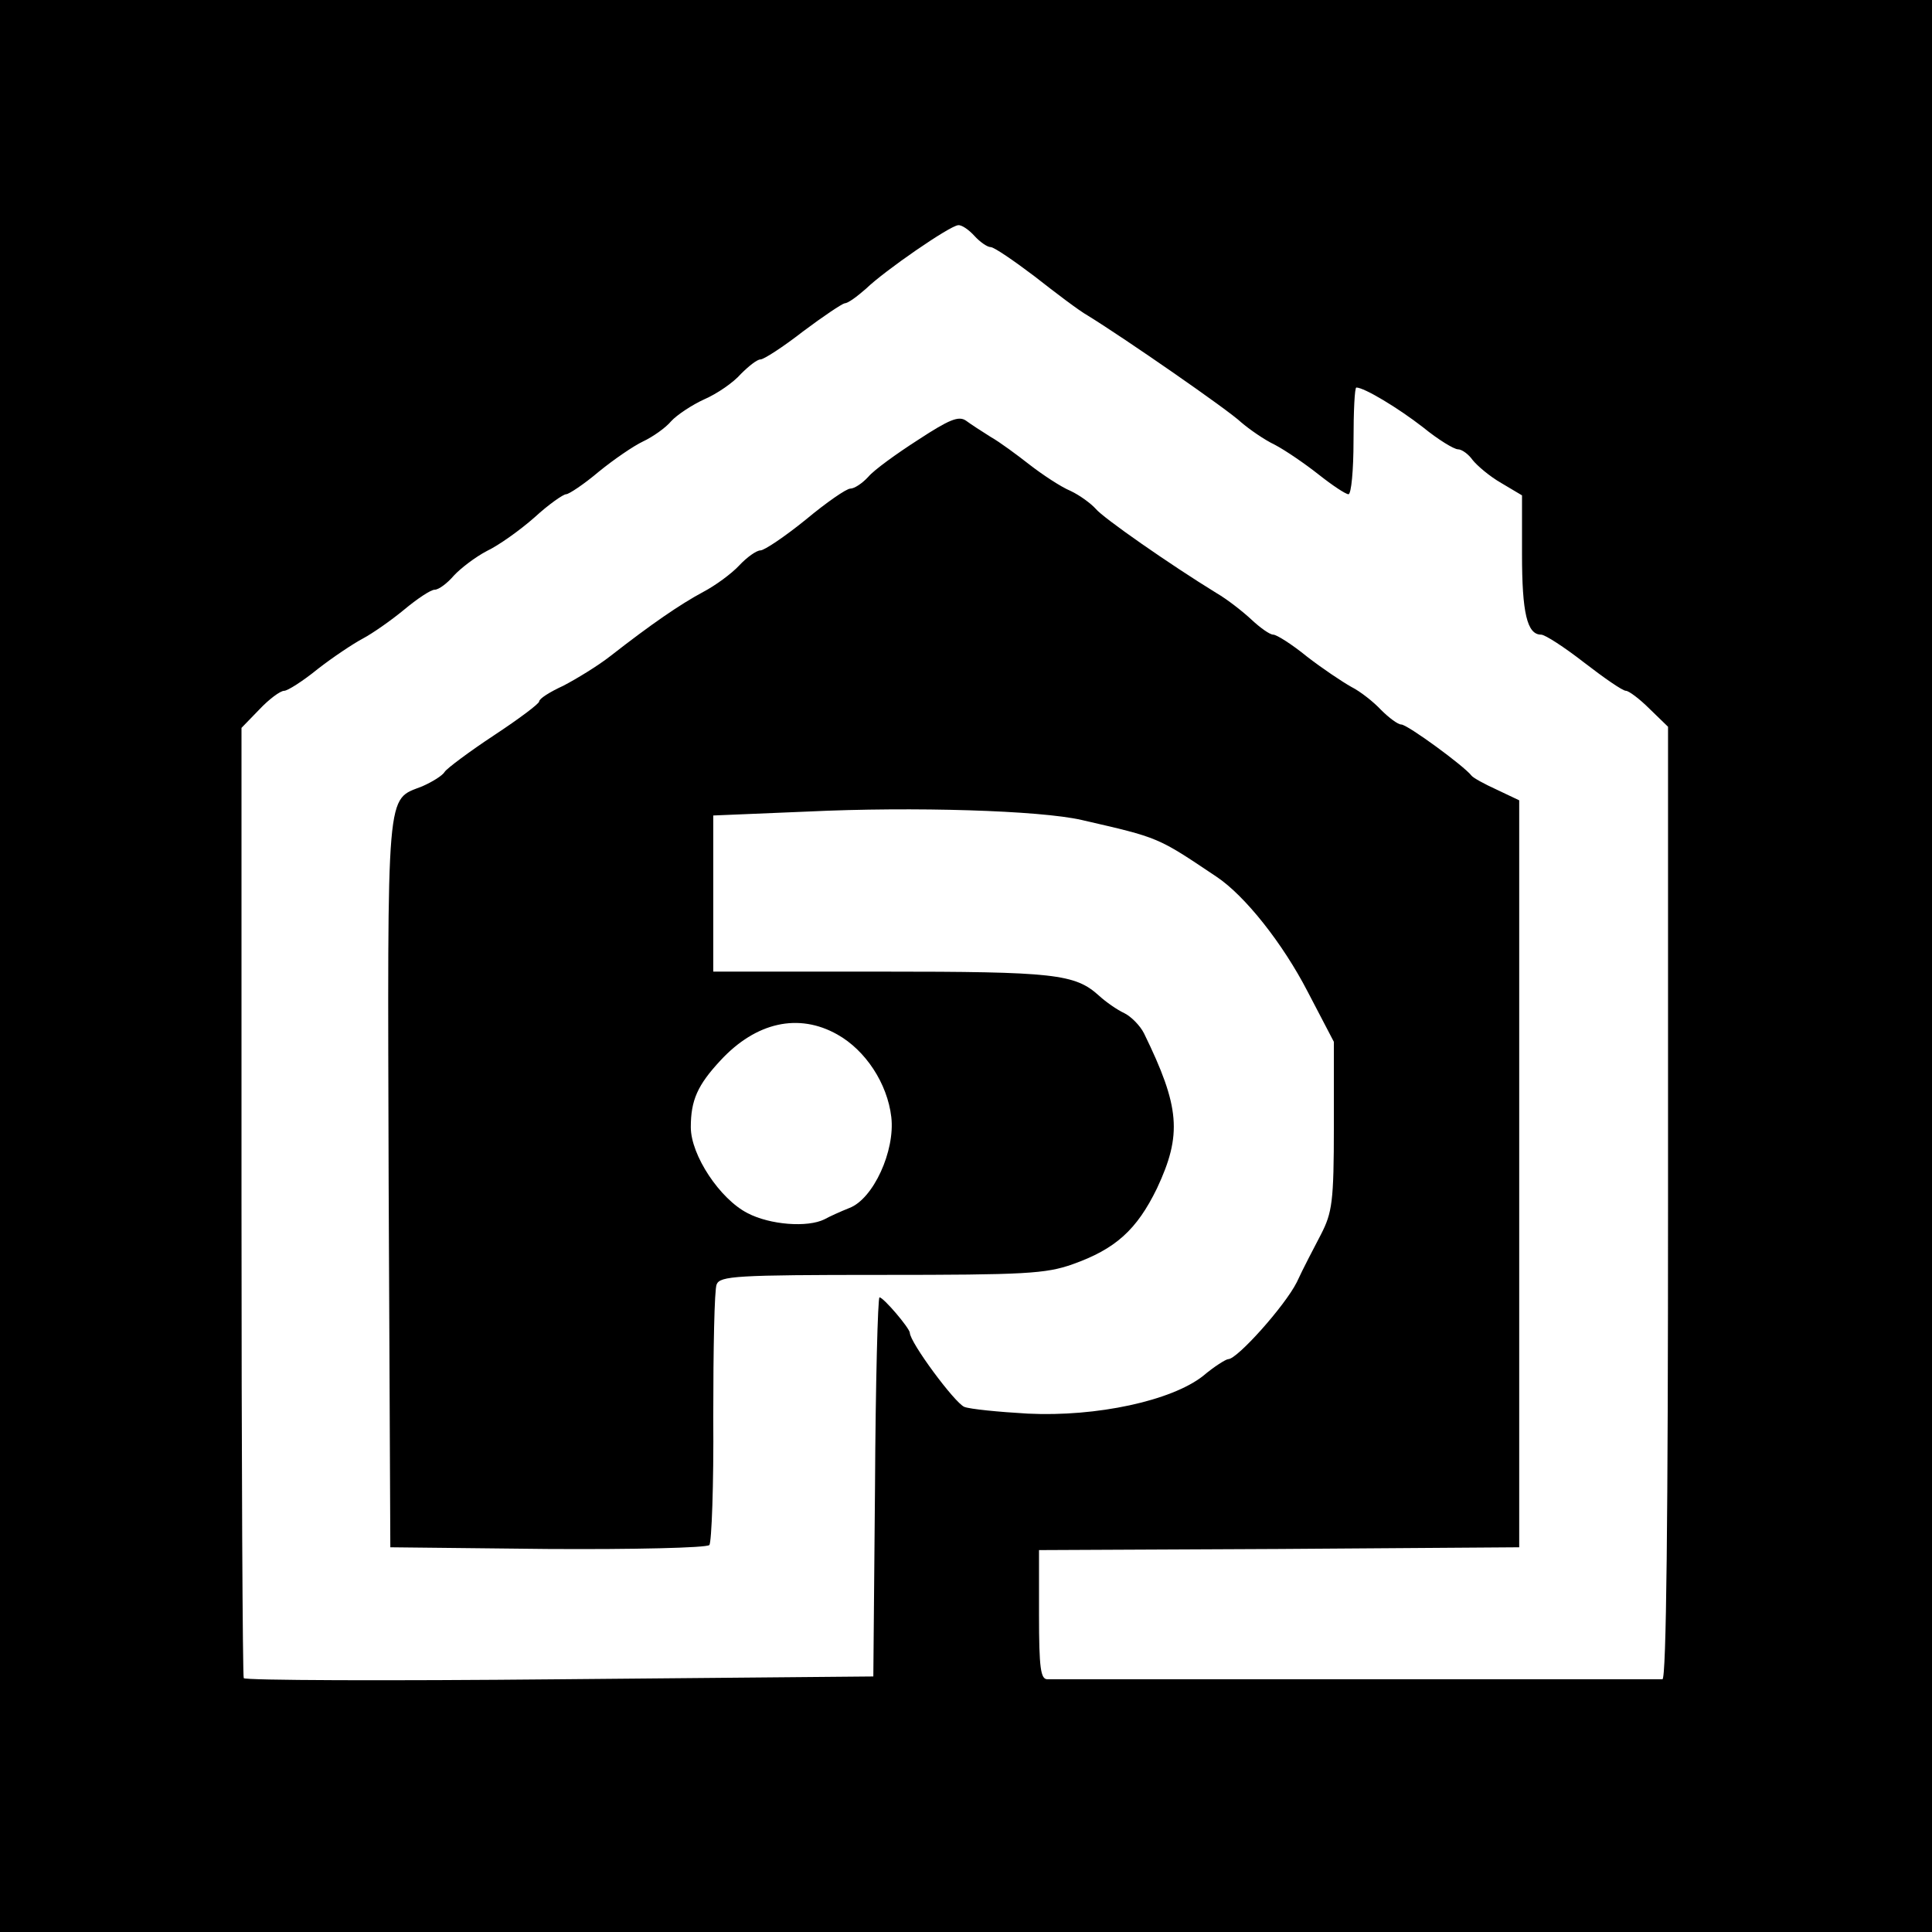 <?xml version="1.0" standalone="no"?>
<!DOCTYPE svg PUBLIC "-//W3C//DTD SVG 20010904//EN"
 "http://www.w3.org/TR/2001/REC-SVG-20010904/DTD/svg10.dtd">
<svg version="1.0" xmlns="http://www.w3.org/2000/svg"
 width="344pt" height="344pt" viewBox="0 0 344 344"
 preserveAspectRatio="xMidYMid meet">
<g transform="translate(0,344) scale(0.1,-0.1)"
fill="#000000" stroke="none">
<path d="M0 1720 l0 -1720 1720 0 1720 0 0 1720 0 1720 -1720 0 -1720 0 0
-1720z m1735 1300 c10 -11 23 -20 29 -20 6 0 41 -24 78 -52 37 -29 79 -61 95
-70 65 -40 250 -168 273 -190 14 -12 41 -31 60 -40 19 -10 54 -34 78 -53 24
-19 48 -35 53 -35 5 0 9 43 9 95 0 52 2 95 5 95 14 0 74 -36 119 -71 27 -22
55 -39 62 -39 7 0 19 -9 26 -19 8 -10 30 -29 51 -41 l37 -22 0 -105 c0 -104 9
-143 34 -143 7 0 41 -22 77 -50 35 -27 68 -50 74 -50 5 0 24 -14 42 -32 l33
-32 0 -848 c0 -559 -3 -848 -10 -848 -5 0 -251 0 -545 0 -294 0 -542 0 -550 0
-12 0 -15 19 -15 115 l0 115 428 2 427 3 0 665 0 665 -40 19 c-22 10 -42 21
-45 25 -13 17 -114 91 -125 91 -6 0 -22 12 -36 26 -13 14 -37 33 -53 41 -16 9
-52 33 -79 54 -27 22 -54 39 -60 39 -6 0 -23 12 -39 27 -15 14 -43 36 -62 47
-83 51 -202 134 -215 150 -8 9 -28 24 -45 32 -17 7 -50 29 -72 46 -23 18 -54
41 -70 50 -16 10 -36 23 -44 29 -13 9 -30 2 -85 -34 -39 -25 -79 -54 -89 -66
-11 -12 -25 -21 -32 -21 -7 0 -43 -25 -79 -55 -37 -30 -74 -55 -81 -55 -7 0
-24 -12 -38 -27 -14 -15 -43 -36 -64 -47 -41 -22 -92 -57 -165 -114 -23 -18
-61 -41 -84 -53 -24 -11 -43 -23 -43 -28 0 -4 -36 -31 -80 -60 -44 -29 -84
-59 -88 -65 -4 -7 -22 -18 -40 -26 -65 -26 -62 9 -60 -706 l3 -649 279 -3
c154 -1 284 2 289 7 4 4 8 107 7 228 0 121 2 227 6 236 6 15 34 17 293 17 256
0 293 2 341 19 76 27 114 61 150 135 45 96 41 145 -23 276 -7 14 -23 30 -35
36 -13 6 -33 20 -45 31 -43 39 -79 43 -388 43 l-299 0 0 139 0 139 168 7 c189
9 414 2 488 -15 139 -32 134 -30 240 -101 51 -34 118 -119 162 -204 l47 -90 0
-150 c0 -135 -3 -154 -23 -193 -12 -23 -32 -61 -43 -85 -21 -42 -106 -137
-122 -137 -4 0 -25 -13 -45 -30 -56 -44 -189 -73 -312 -67 -52 3 -103 8 -113
12 -17 7 -97 115 -97 132 -1 9 -47 63 -54 63 -3 0 -7 -152 -8 -337 l-3 -338
-558 -5 c-308 -3 -561 -2 -563 2 -2 3 -4 385 -4 849 l0 843 32 33 c17 18 37
33 44 33 6 0 33 17 60 39 27 21 63 45 80 54 17 9 50 32 73 51 24 20 48 36 55
36 7 0 22 11 34 25 12 13 38 33 59 44 21 10 59 37 85 60 25 23 51 41 56 41 5
0 32 18 58 40 27 22 62 46 79 54 17 8 40 24 50 36 10 11 37 29 59 39 23 10 52
30 65 45 14 14 29 26 35 26 6 0 40 22 76 50 36 27 69 49 74 50 6 0 22 12 38
26 33 32 149 112 164 113 6 1 19 -8 29 -19z m-244 -1422 c50 -28 89 -87 96
-147 7 -60 -32 -146 -75 -162 -15 -6 -35 -15 -44 -20 -30 -15 -97 -10 -137 11
-49 25 -101 103 -101 153 0 48 12 75 53 119 63 68 139 85 208 46z"/>
</g>
</svg>
